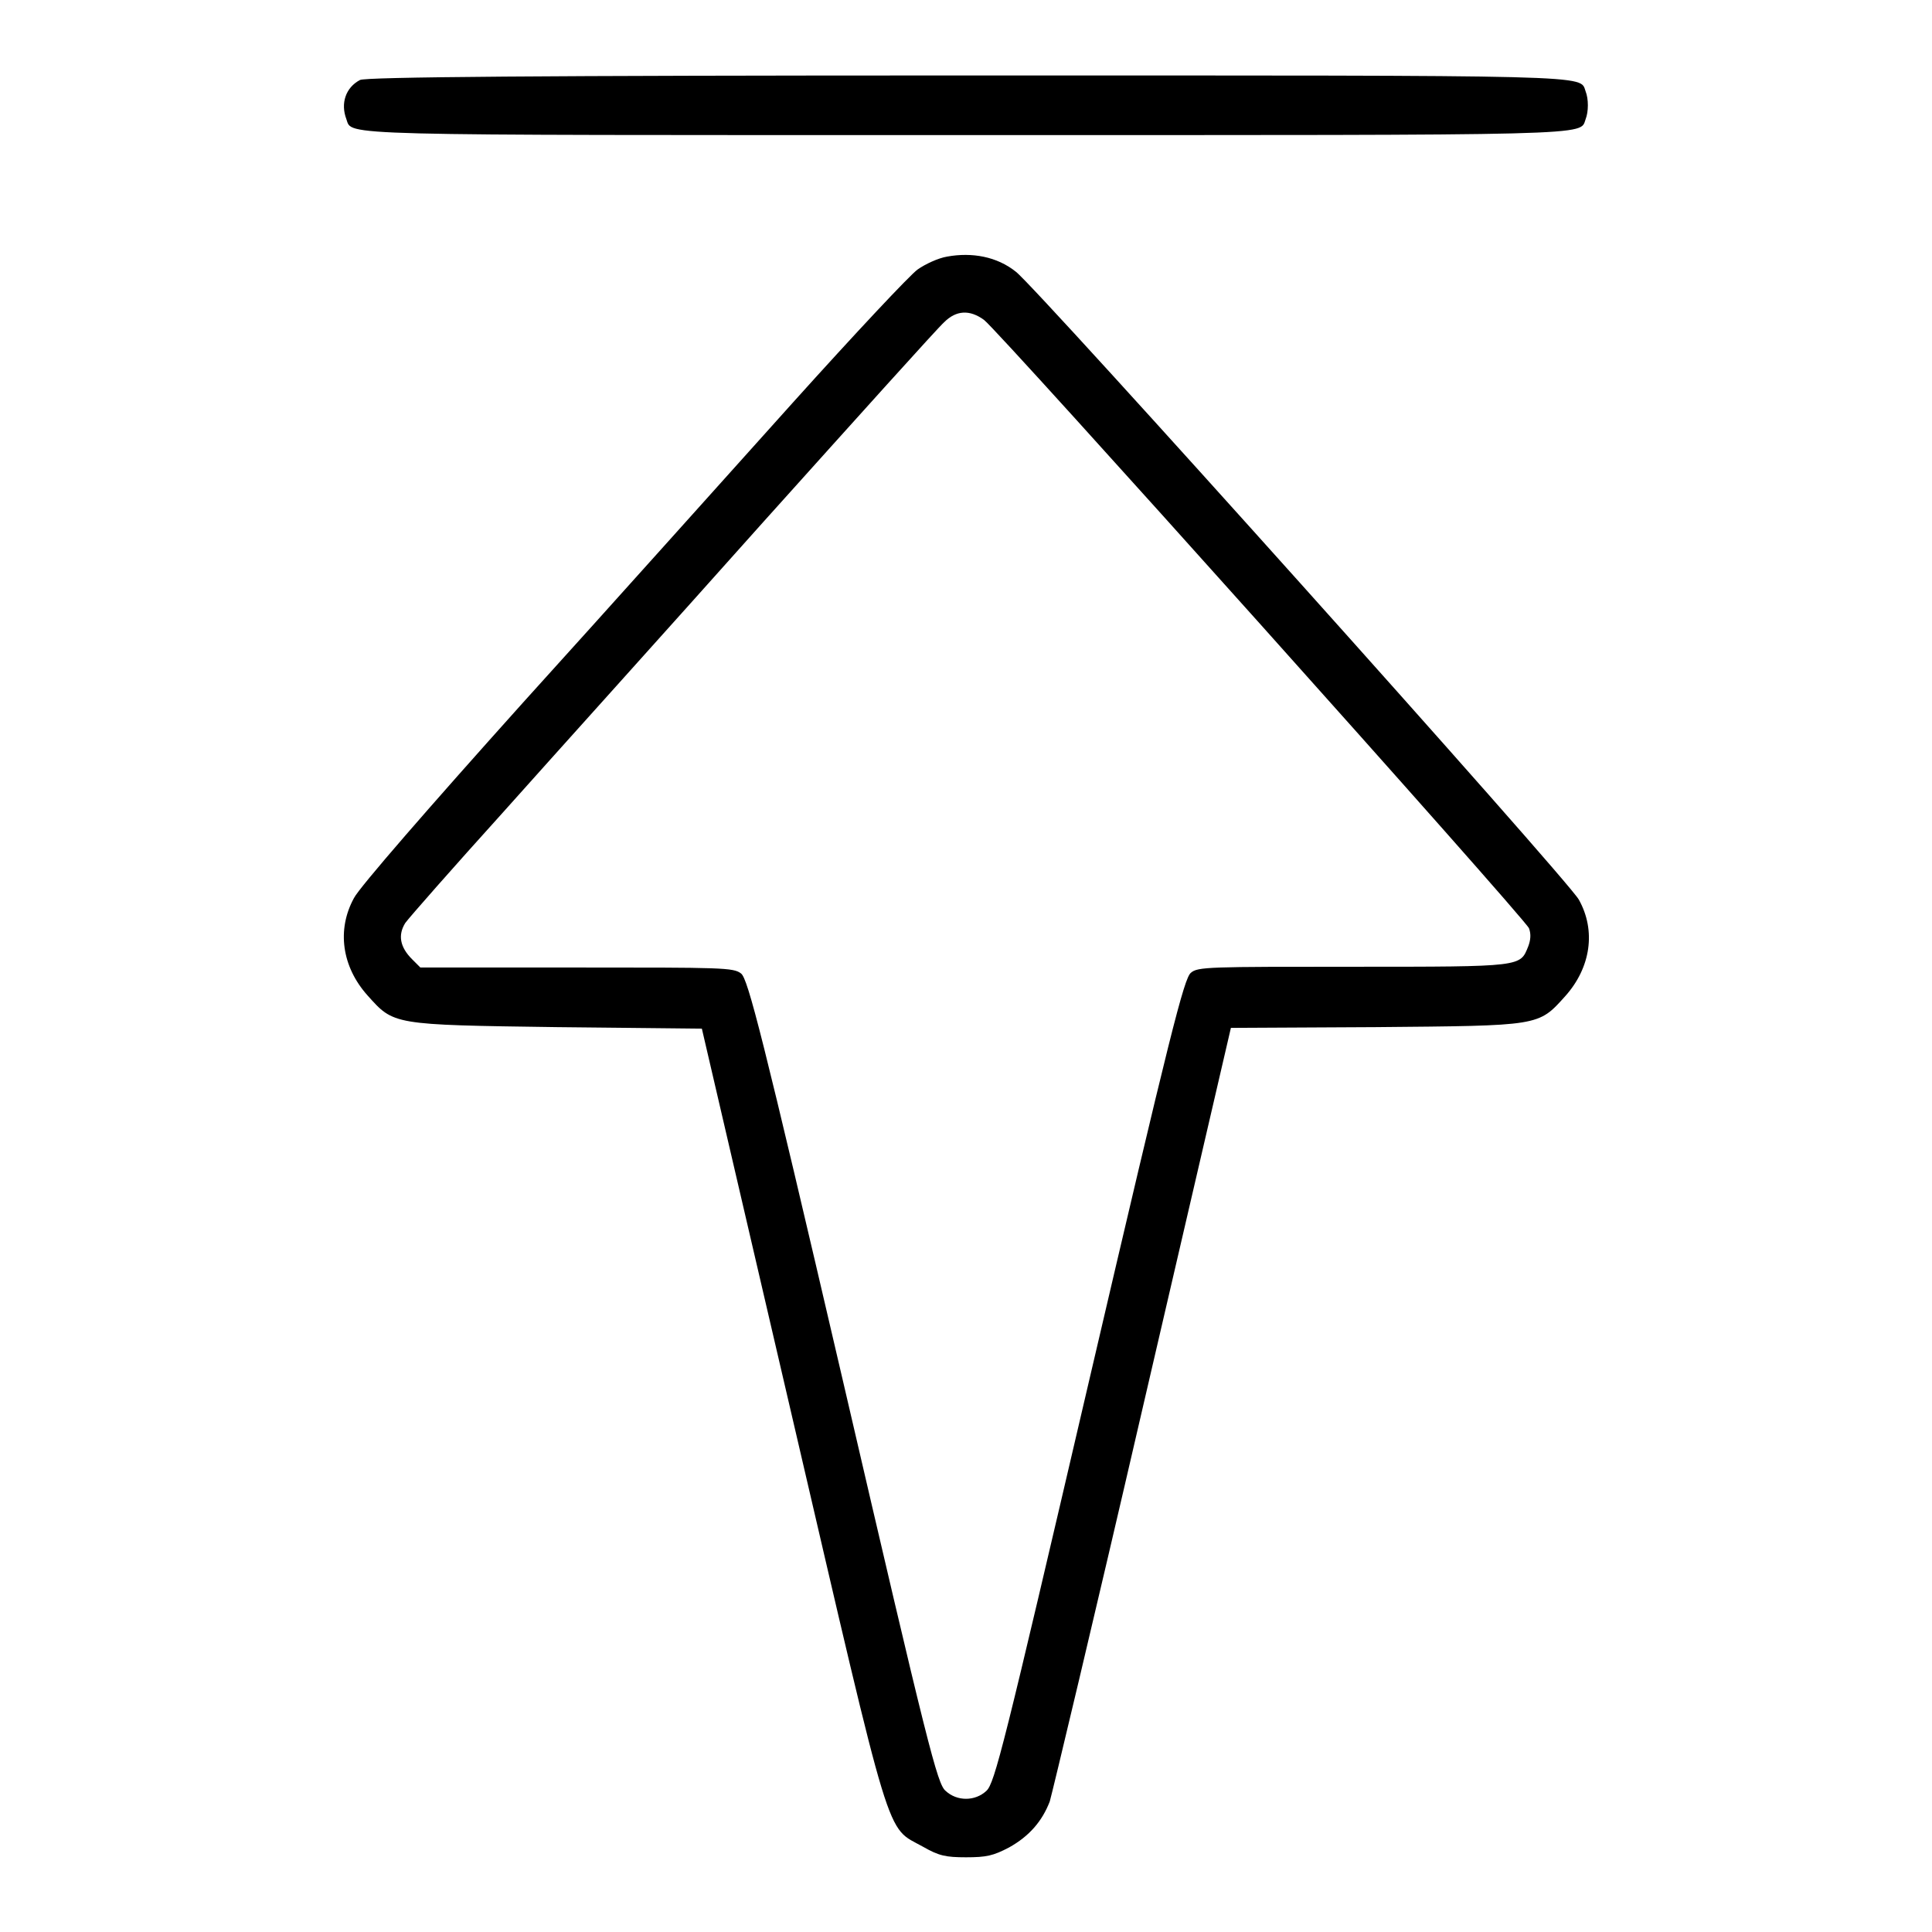 <?xml version="1.0" encoding="utf-8"?>
<!-- Svg Vector Icons : http://www.onlinewebfonts.com/icon -->
<!DOCTYPE svg PUBLIC "-//W3C//DTD SVG 1.1//EN" "http://www.w3.org/Graphics/SVG/1.1/DTD/svg11.dtd">
<svg version="1.1" xmlns="http://www.w3.org/2000/svg" xmlns:xlink="http://www.w3.org/1999/xlink" x="0px" y="0px" viewBox="0 0 256 256" enable-background="new 0 0 256 256" xml:space="preserve">
<g><g><g><path fill="#000000" d="M47.7,10.6c-1.9,1-2.6,3.1-1.8,5.2c0.8,2.2-2.4,2.1,82.1,2.1c84.5,0,81.3,0.1,82.1-2.1c0.4-1,0.4-2.7,0-3.7c-0.8-2.2,2.4-2.1-82.2-2.1C71.4,10,48.4,10.2,47.7,10.6z"/><path fill="#000000" d="M125.5,34c-1.2,0.2-2.9,1-3.9,1.7c-1,0.7-8.4,8.6-16.5,17.6c-8.1,9-24.2,27-35.8,39.8C57,106.8,47.6,117.6,46.9,119c-2.3,4.2-1.6,9.1,1.8,12.9c3.5,3.9,3.2,3.9,25.1,4.2l19.2,0.2l12,51.6c13.4,57.6,12.3,54,17.3,56.8c2.1,1.2,3,1.4,5.7,1.4c2.7,0,3.6-0.2,5.7-1.3c2.7-1.5,4.4-3.5,5.4-6.1c0.3-1,5.9-24.4,12.3-52.1l11.7-50.4l19.2-0.1c21.8-0.2,21.5-0.1,25.1-4.1c3.4-3.8,4.1-8.7,1.8-12.8c-1.5-2.7-71.9-81.2-74.6-83.2C132.1,34,128.8,33.4,125.5,34z M130.4,42.4c2,1.5,71.6,79.2,72.2,80.6c0.3,0.8,0.2,1.6-0.1,2.4c-1.1,2.7-0.6,2.7-23.1,2.7c-19.2,0-20.7,0-21.6,0.8c-0.9,0.7-2.7,7.8-13.5,54.1c-11.3,48.5-12.5,53.3-13.6,54.3c-1.5,1.4-3.9,1.4-5.4,0c-1.1-0.9-2.3-5.6-13.6-54.3C101,137,99.1,129.7,98.2,129c-1-0.8-2.5-0.8-21.8-0.8H55.7l-1.1-1.1c-1.6-1.6-1.9-3.2-0.9-4.8c0.5-0.7,6.3-7.3,12.9-14.6c6.6-7.4,22.2-24.7,34.6-38.6c12.4-13.8,23.1-25.7,23.9-26.4C126.7,41.1,128.5,41,130.4,42.4z"/></g></g></g>
</svg>